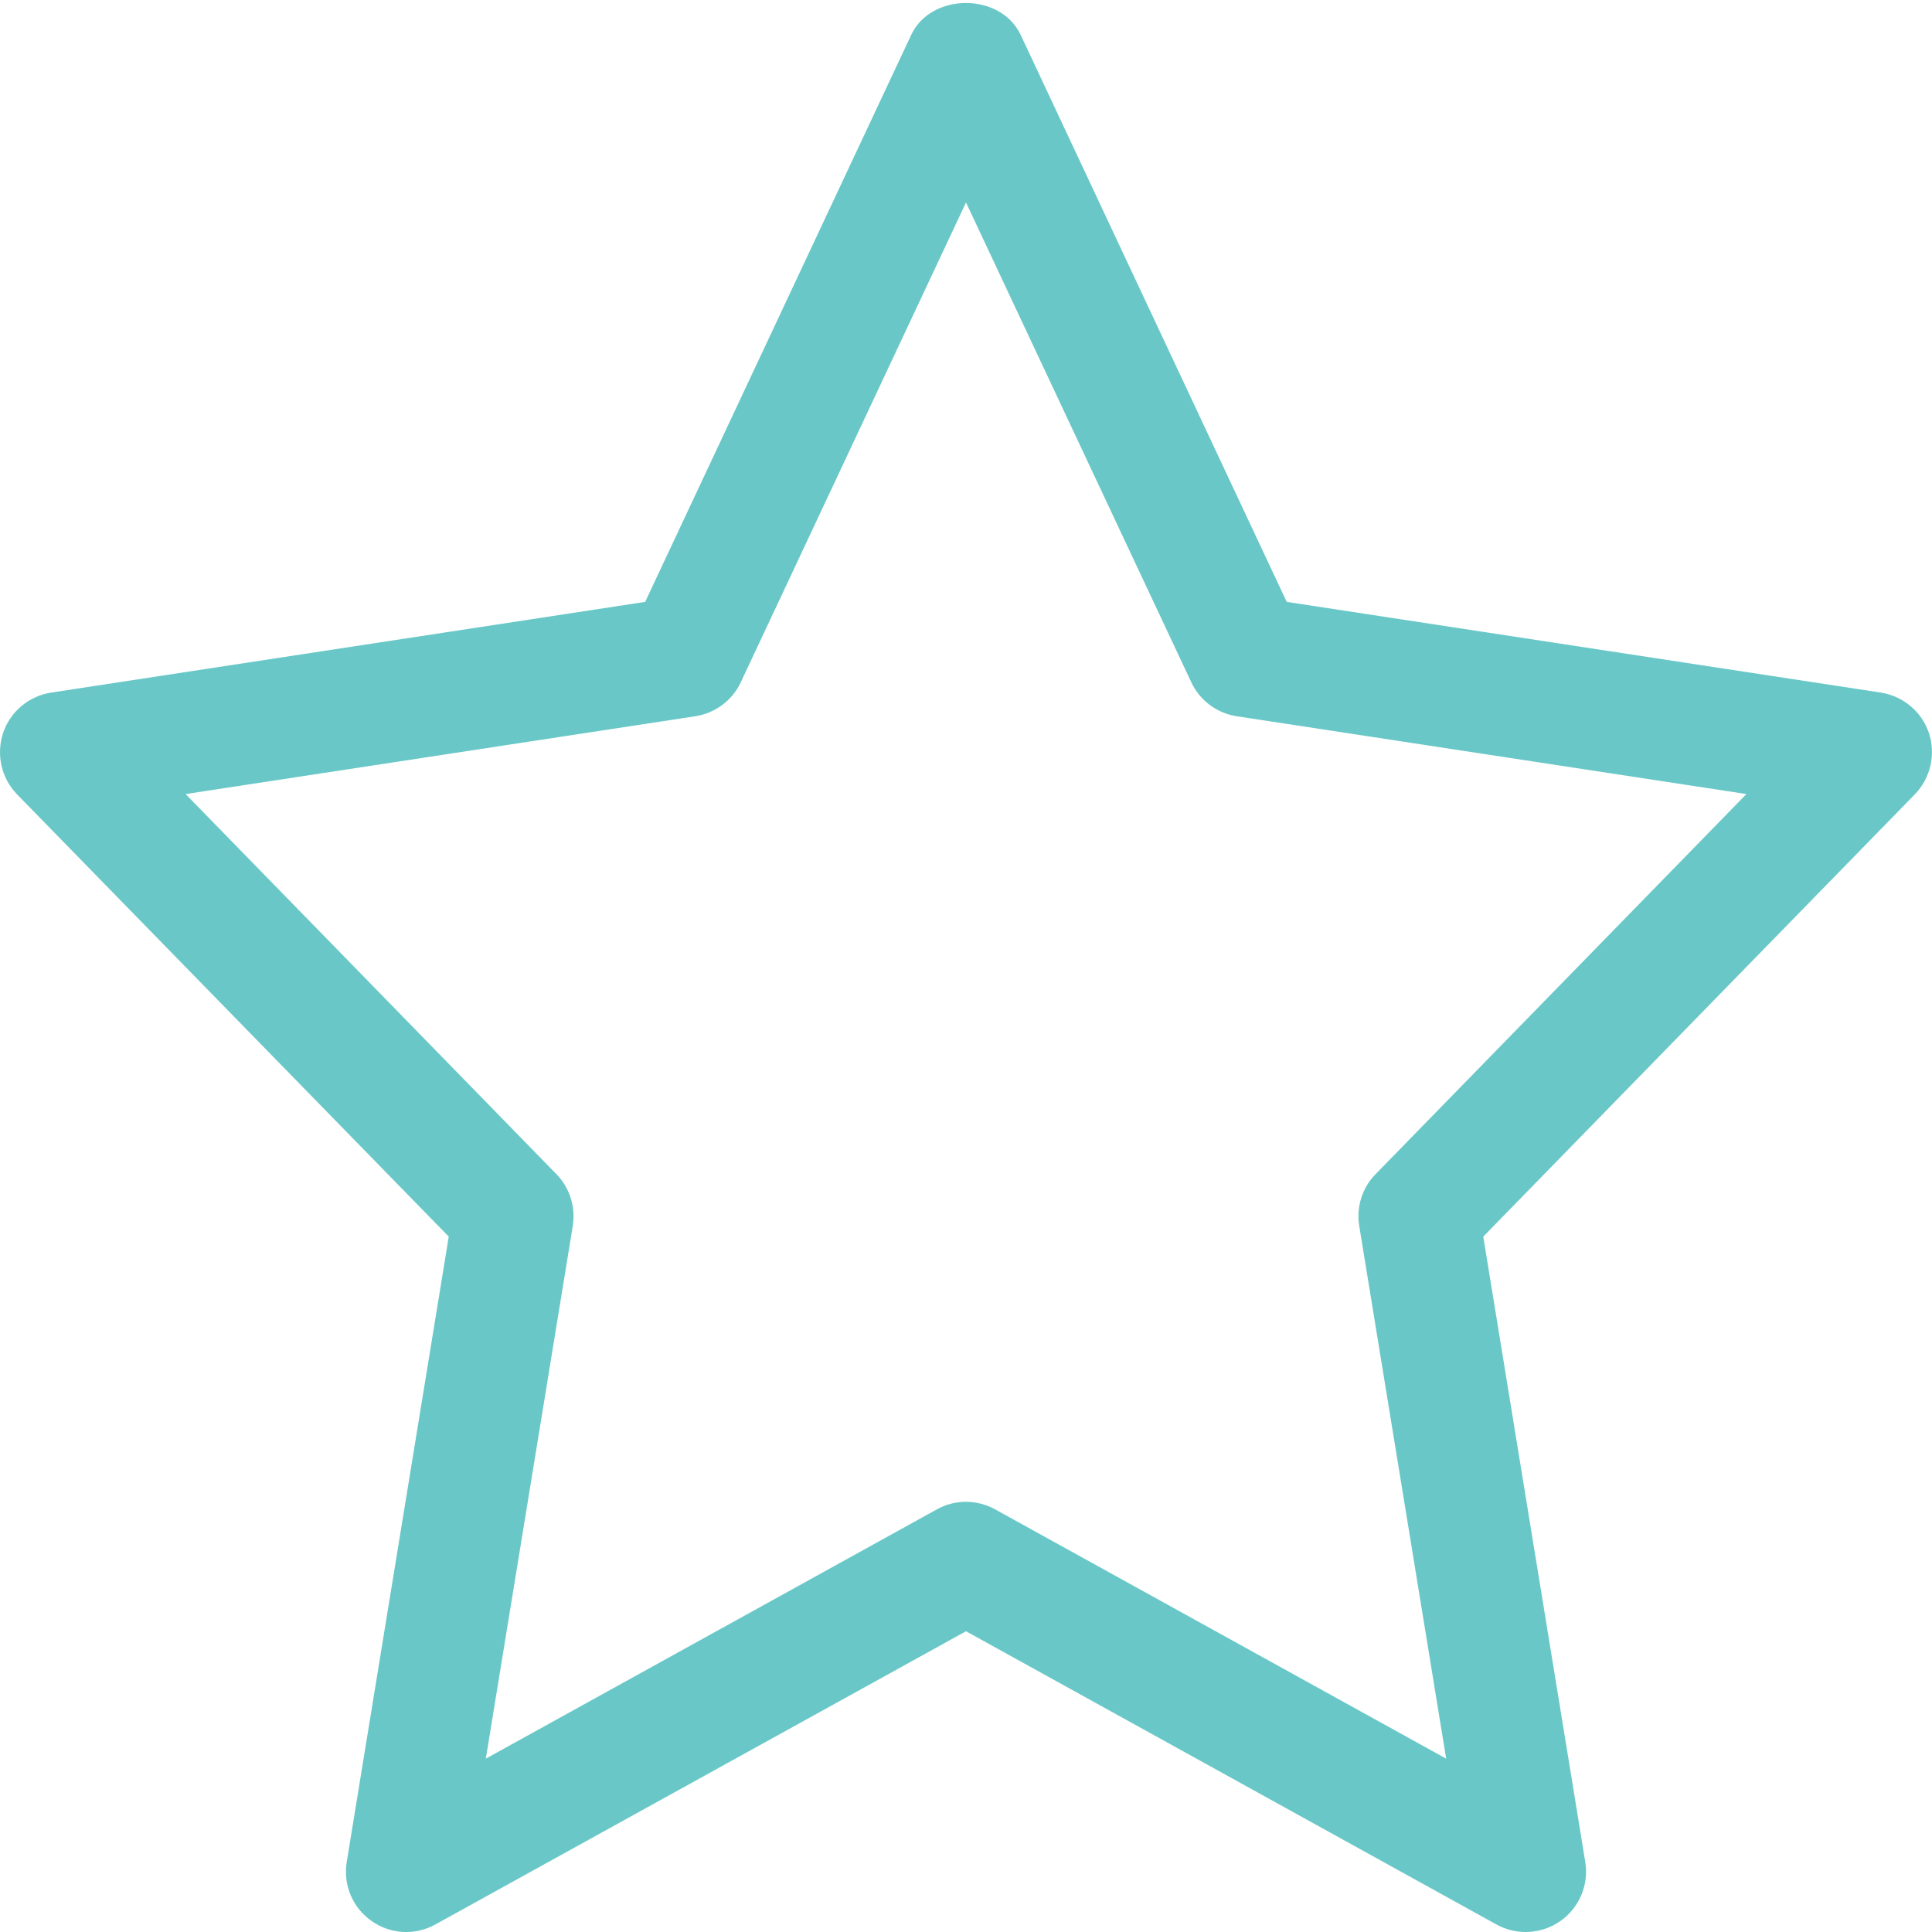 <svg width="15" height="15" viewBox="0 0 15 15" fill="#69C8C7" xmlns="http://www.w3.org/2000/svg">
<g clip-path="url(#clip0_42_272)">
<path d="M3.484 9.601L2.692 14.456C2.663 14.633 2.737 14.811 2.884 14.914C3.03 15.018 3.224 15.029 3.381 14.941L7.5 12.665L11.619 14.942C11.69 14.981 11.768 15 11.845 15C11.941 15 12.035 14.971 12.116 14.914C12.262 14.811 12.337 14.633 12.308 14.456L11.516 9.601L14.866 6.168C14.989 6.042 15.031 5.857 14.976 5.691C14.92 5.524 14.775 5.404 14.602 5.377L9.99 4.673L7.924 0.27C7.769 -0.059 7.23 -0.059 7.075 0.27L5.009 4.673L0.398 5.377C0.224 5.404 0.08 5.524 0.024 5.691C-0.031 5.858 0.01 6.042 0.133 6.168L3.484 9.601ZM5.398 5.561C5.552 5.537 5.685 5.439 5.751 5.298L7.5 1.572L9.249 5.297C9.315 5.438 9.447 5.537 9.602 5.561L13.559 6.165L10.681 9.115C10.576 9.221 10.529 9.371 10.553 9.518L11.228 13.654L7.727 11.719C7.656 11.68 7.578 11.66 7.5 11.66C7.422 11.66 7.344 11.679 7.273 11.719L3.772 13.654L4.447 9.518C4.47 9.371 4.424 9.222 4.319 9.115L1.441 6.165L5.398 5.561Z" fill="#69C8C7"/>
</g>
<defs>
<clipPath id="clip0_42_272">
<rect width="15" height="15" fill="#69C8C7"/>
</clipPath>
</defs>
</svg>
